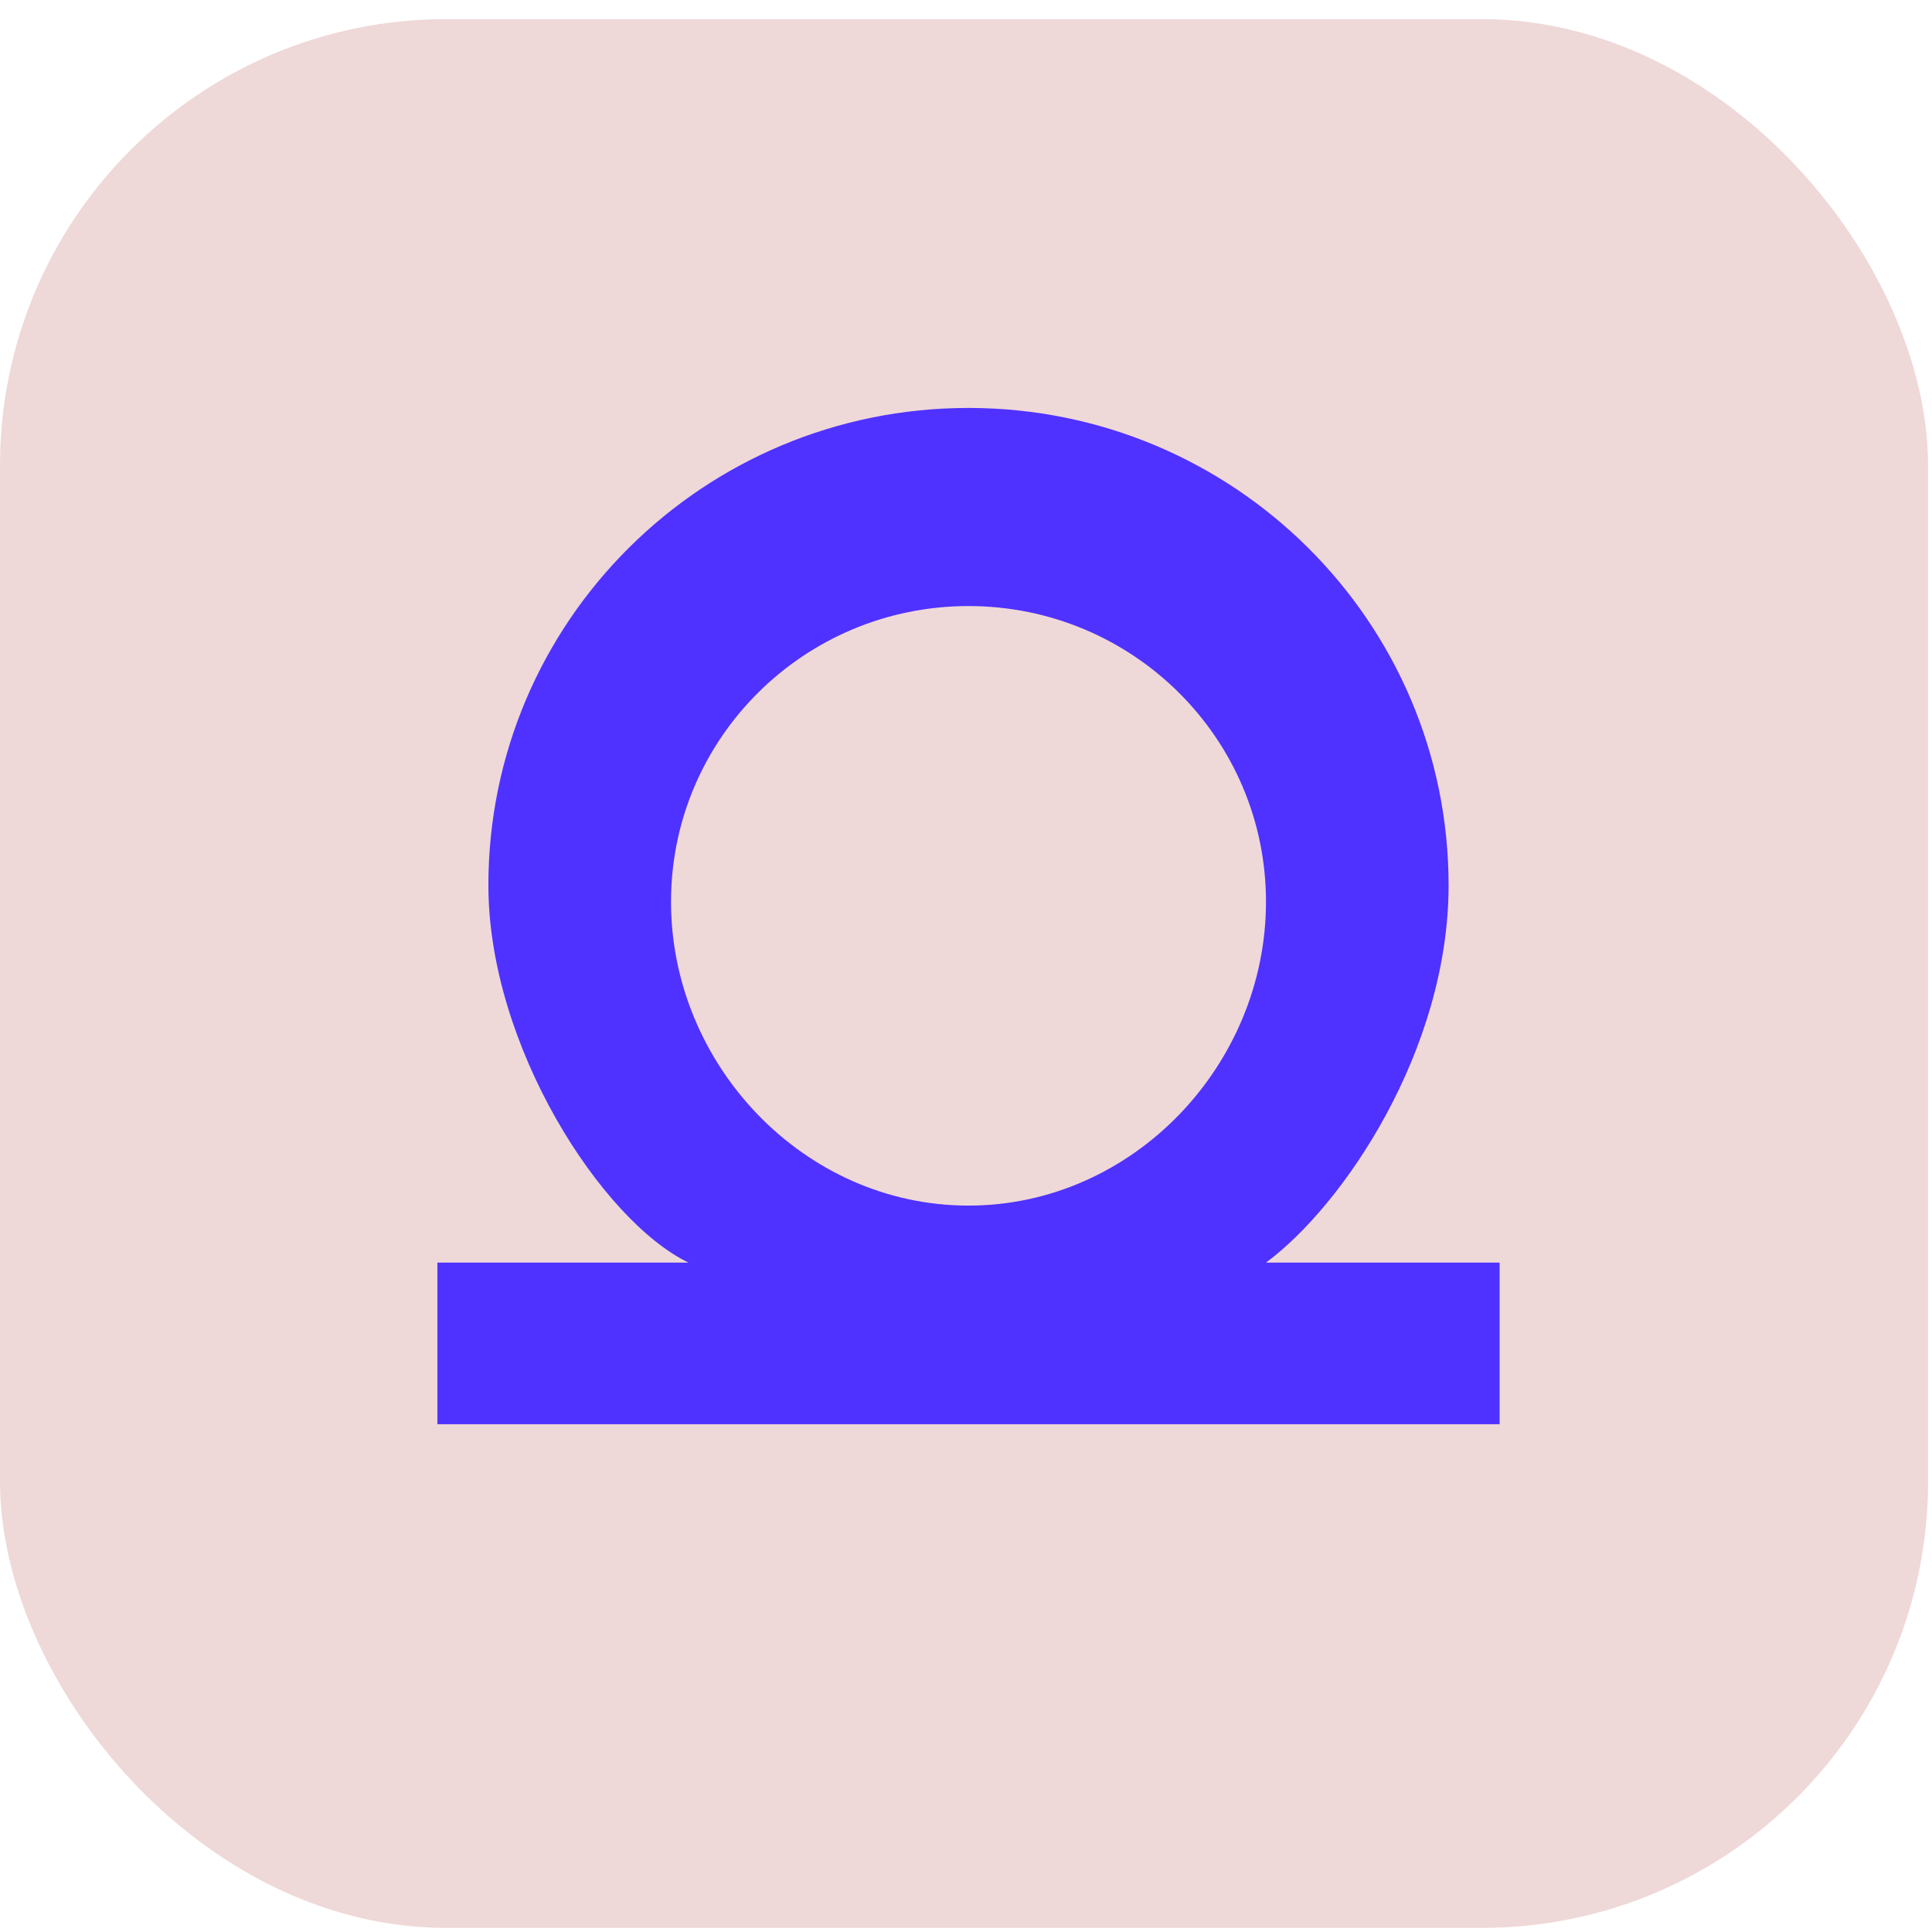 <svg width="66" height="66" viewBox="0 0 66 66" fill="none" xmlns="http://www.w3.org/2000/svg">
<rect y="0.653" width="65.865" height="65.207" rx="15.247" fill="#EFD8D8"/>
<path d="M49.486 30.24C49.486 21.233 42.146 13.936 33.085 13.936C24.024 13.936 16.684 21.233 16.684 30.24C16.684 35.738 20.567 41.709 23.521 43.133L14.942 43.133V48.653H51.229V43.133L43.248 43.133C45.884 41.185 49.486 35.877 49.486 30.24ZM33.085 20.704C38.699 20.704 43.248 25.226 43.248 30.806C43.248 36.386 38.699 41.185 33.085 41.185C27.472 41.185 22.923 36.386 22.923 30.806C22.923 25.226 27.472 20.704 33.085 20.704Z" fill="#4F32FF"/>
</svg>
